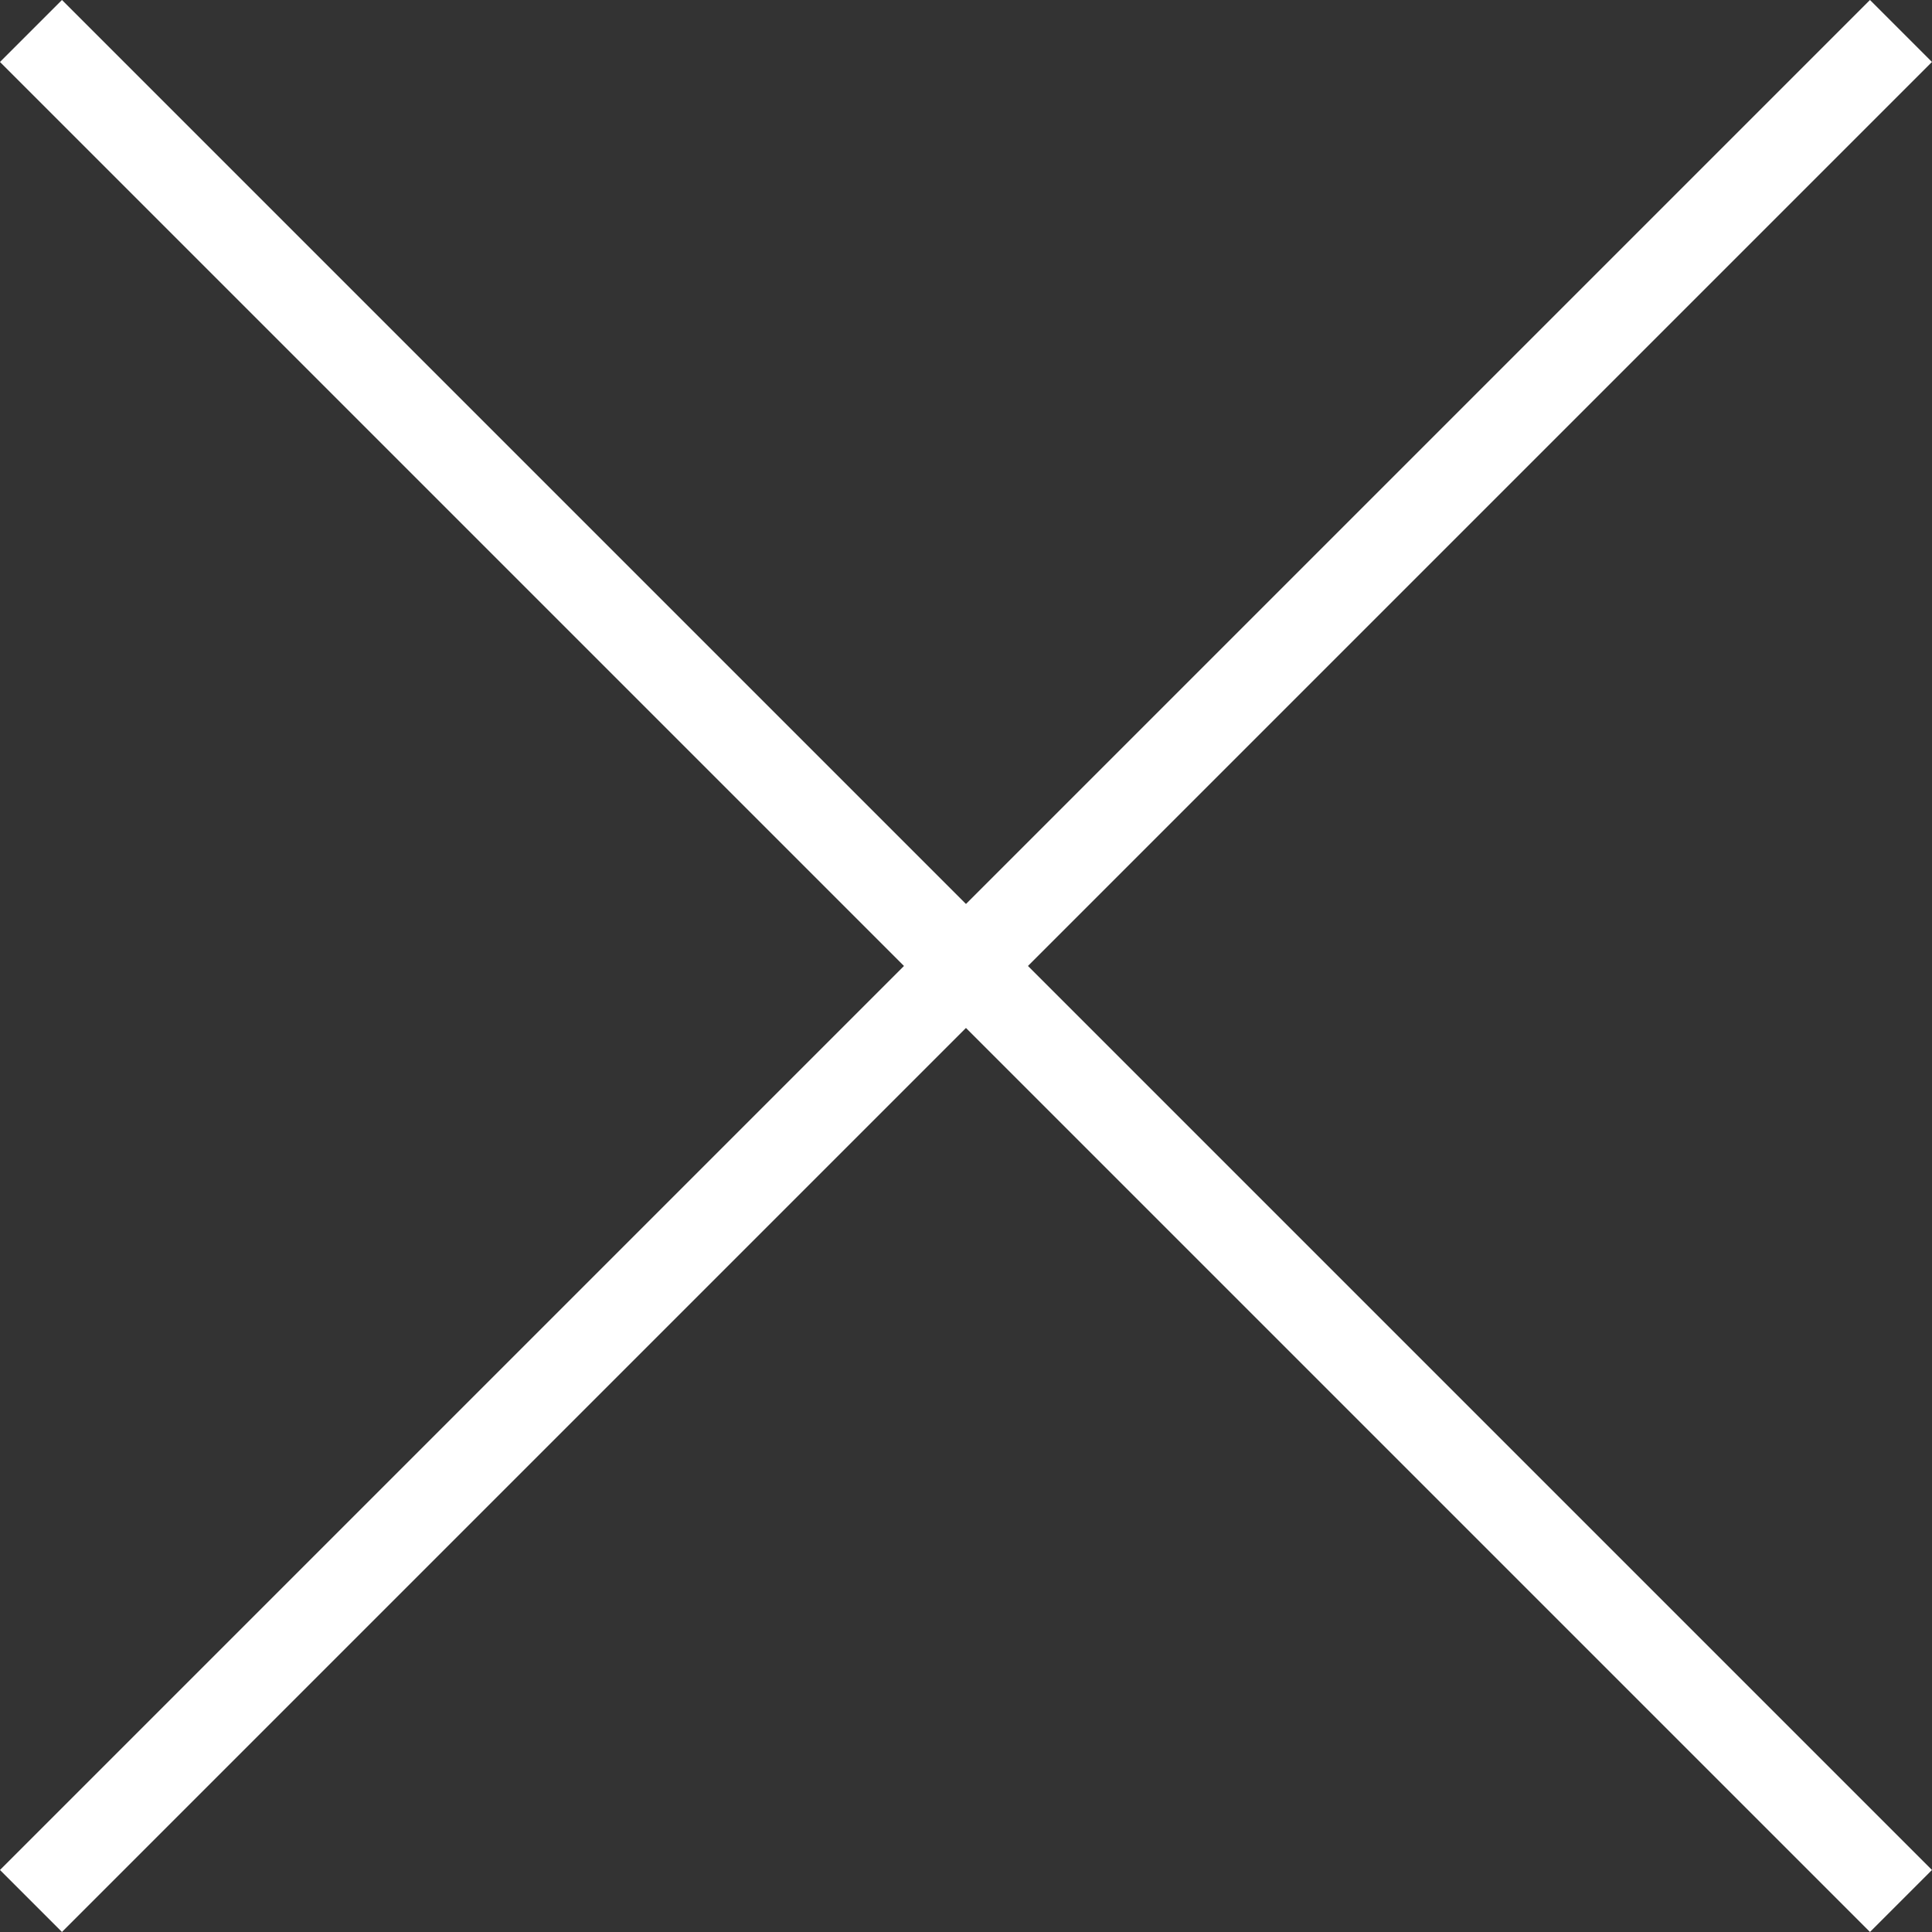 <svg xmlns="http://www.w3.org/2000/svg" width="33.061" height="33.061" viewBox="0 0 33.061 33.061"><rect x="0" y="0" width="33.061" height="33.061" fill="#333333" stroke="none"/><g data-name="Group 58" fill="none" stroke="#fff" stroke-width="1.5"><path data-name="Line 8" d="m.53.53 32 32"/><path data-name="Line 9" d="m32.53.53-32 32"/></g></svg>